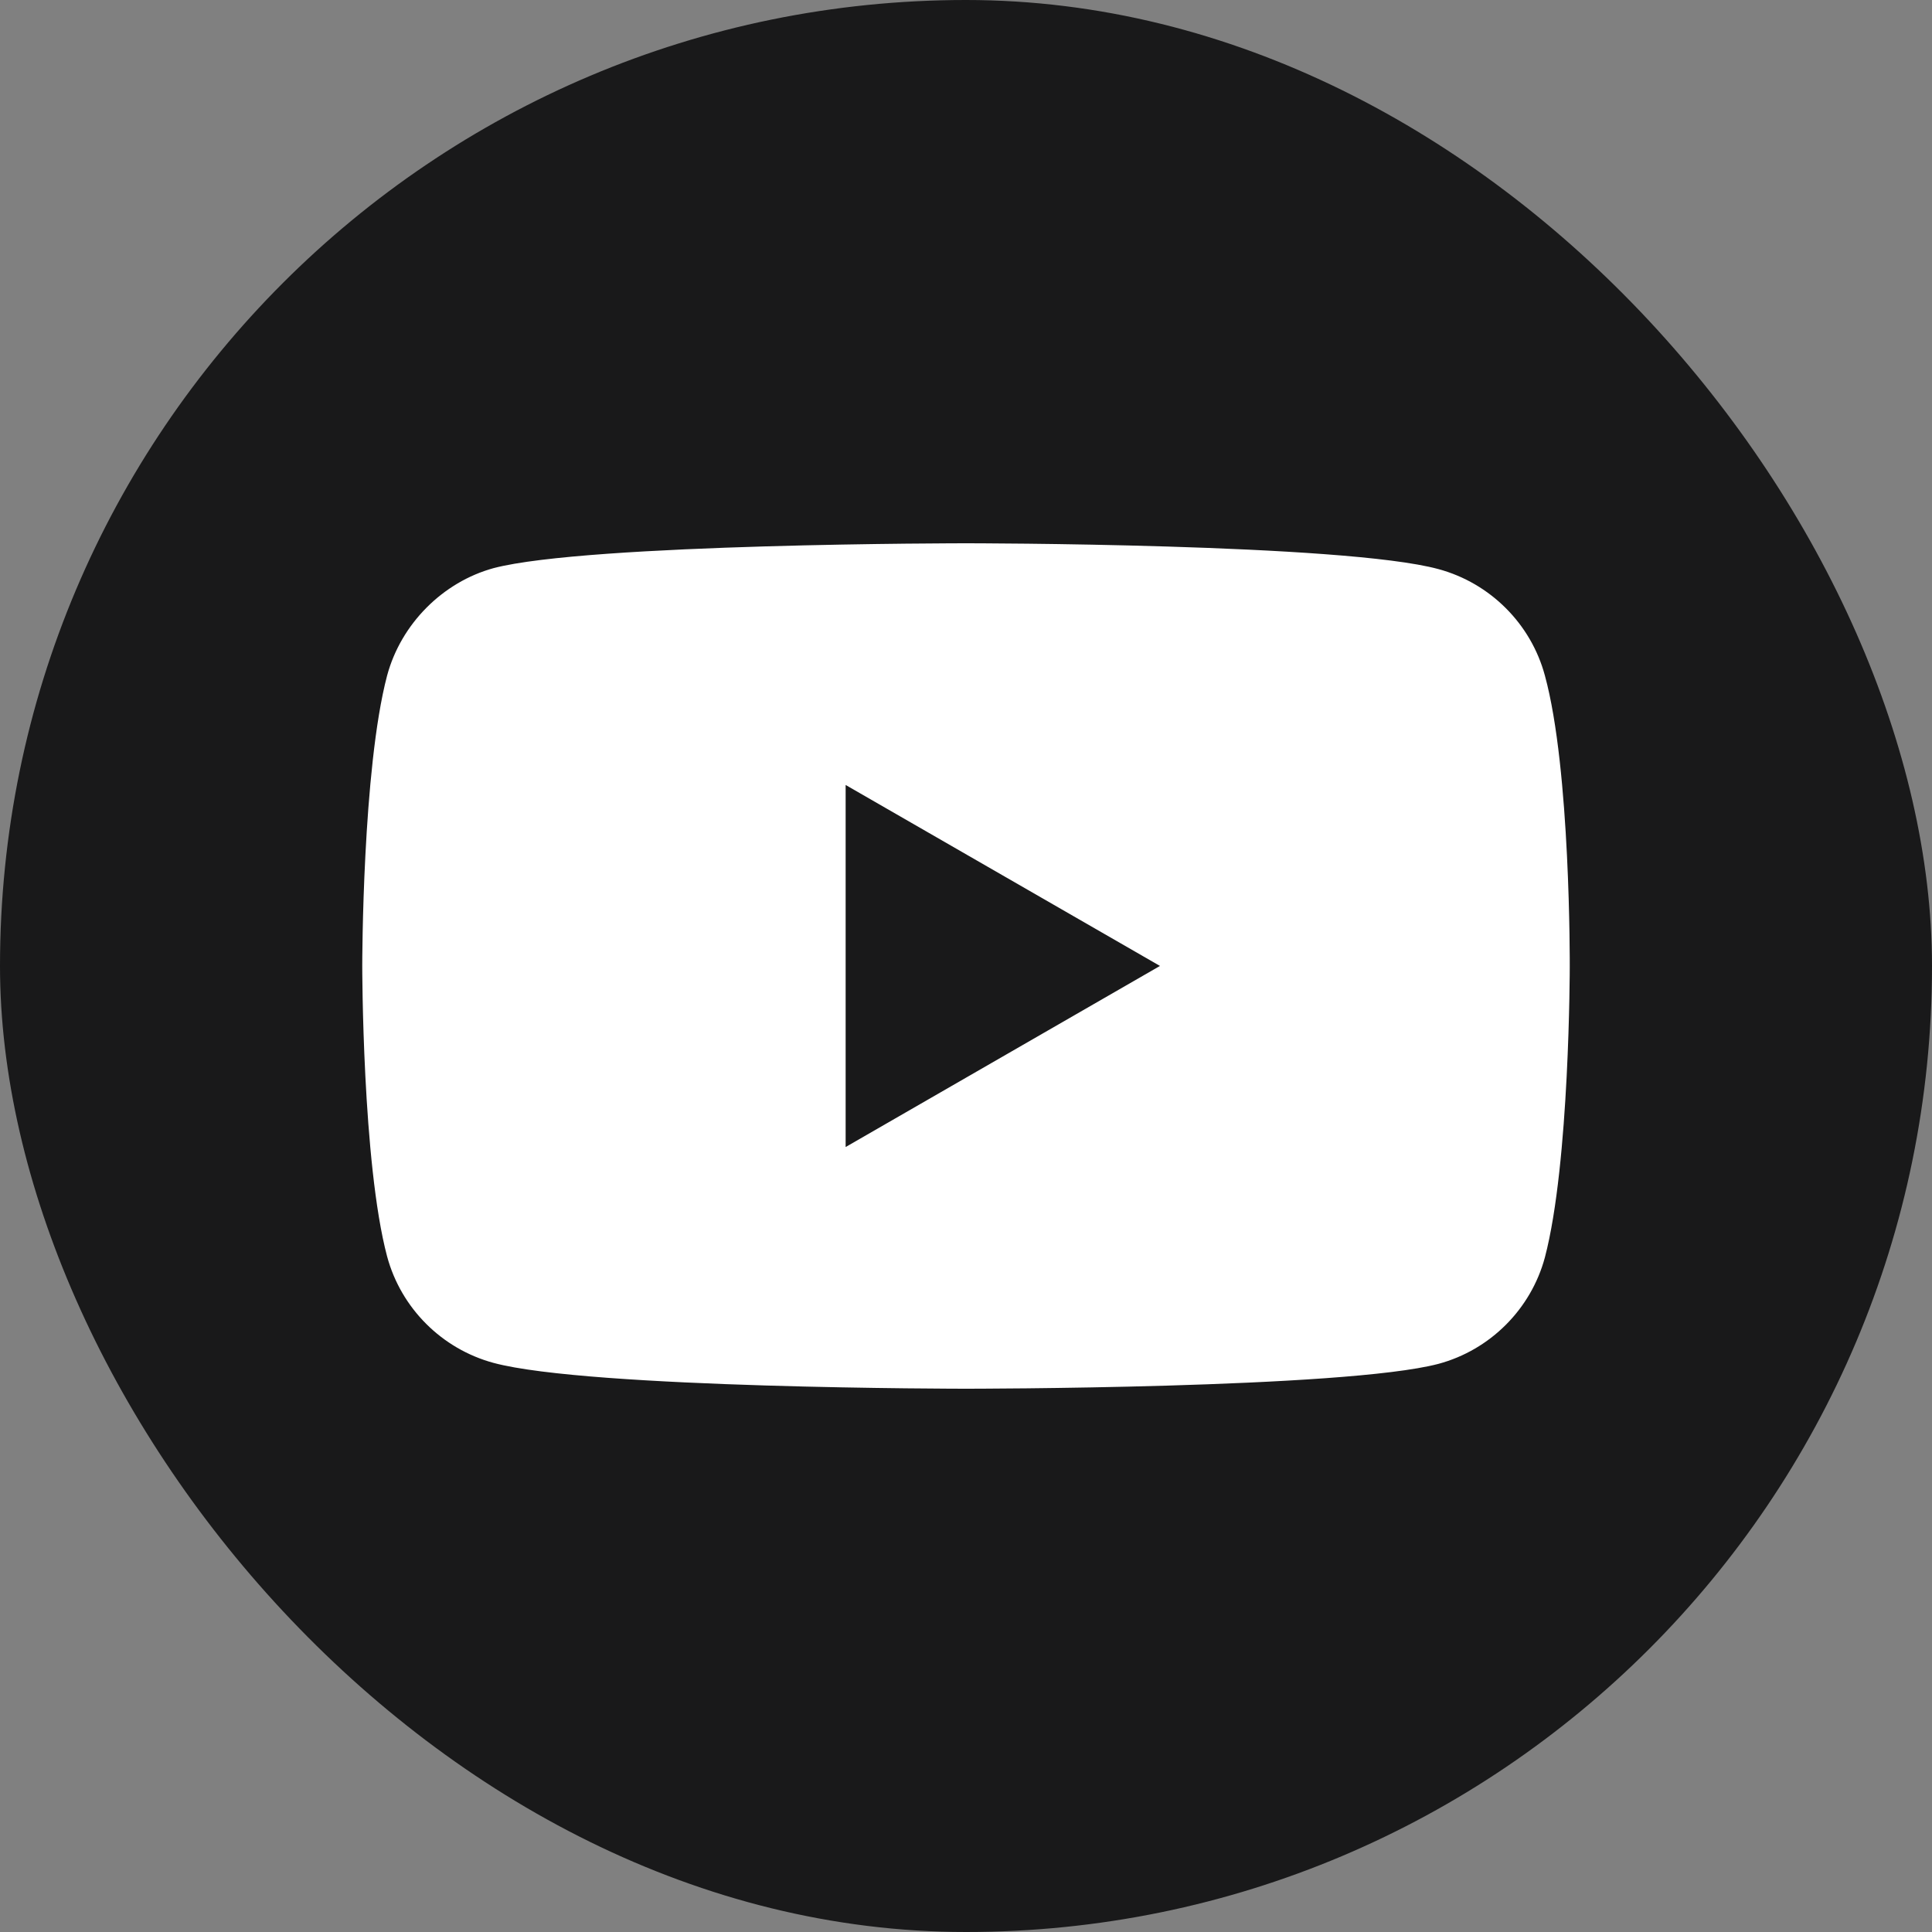 <?xml version="1.0" encoding="UTF-8"?> <svg xmlns="http://www.w3.org/2000/svg" width="30" height="30" viewBox="0 0 30 30" fill="none"><rect x="0" y="0" width="30" height="30" fill="#808080" stroke="none"/><rect width="30" height="30" rx="15" fill="#19191A"></rect><path d="M15 8.436C15.018 8.436 20.87 8.437 22.336 8.837C23.139 9.054 23.773 9.687 23.989 10.49C24.389 11.949 24.375 14.98 24.375 15.015C24.375 15.015 24.375 18.058 23.989 19.525C23.773 20.328 23.139 20.962 22.336 21.178C20.87 21.564 15.018 21.564 15 21.564C15 21.564 9.147 21.564 7.664 21.163C6.861 20.946 6.227 20.313 6.011 19.51C5.625 18.058 5.625 14.999 5.625 14.999C5.625 14.956 5.627 11.946 6.011 10.49C6.227 9.687 6.876 9.038 7.664 8.822C9.132 8.436 15 8.436 15 8.436ZM13.131 17.811L18.012 14.999L13.131 12.189V17.811Z" fill="white"></path></svg> 